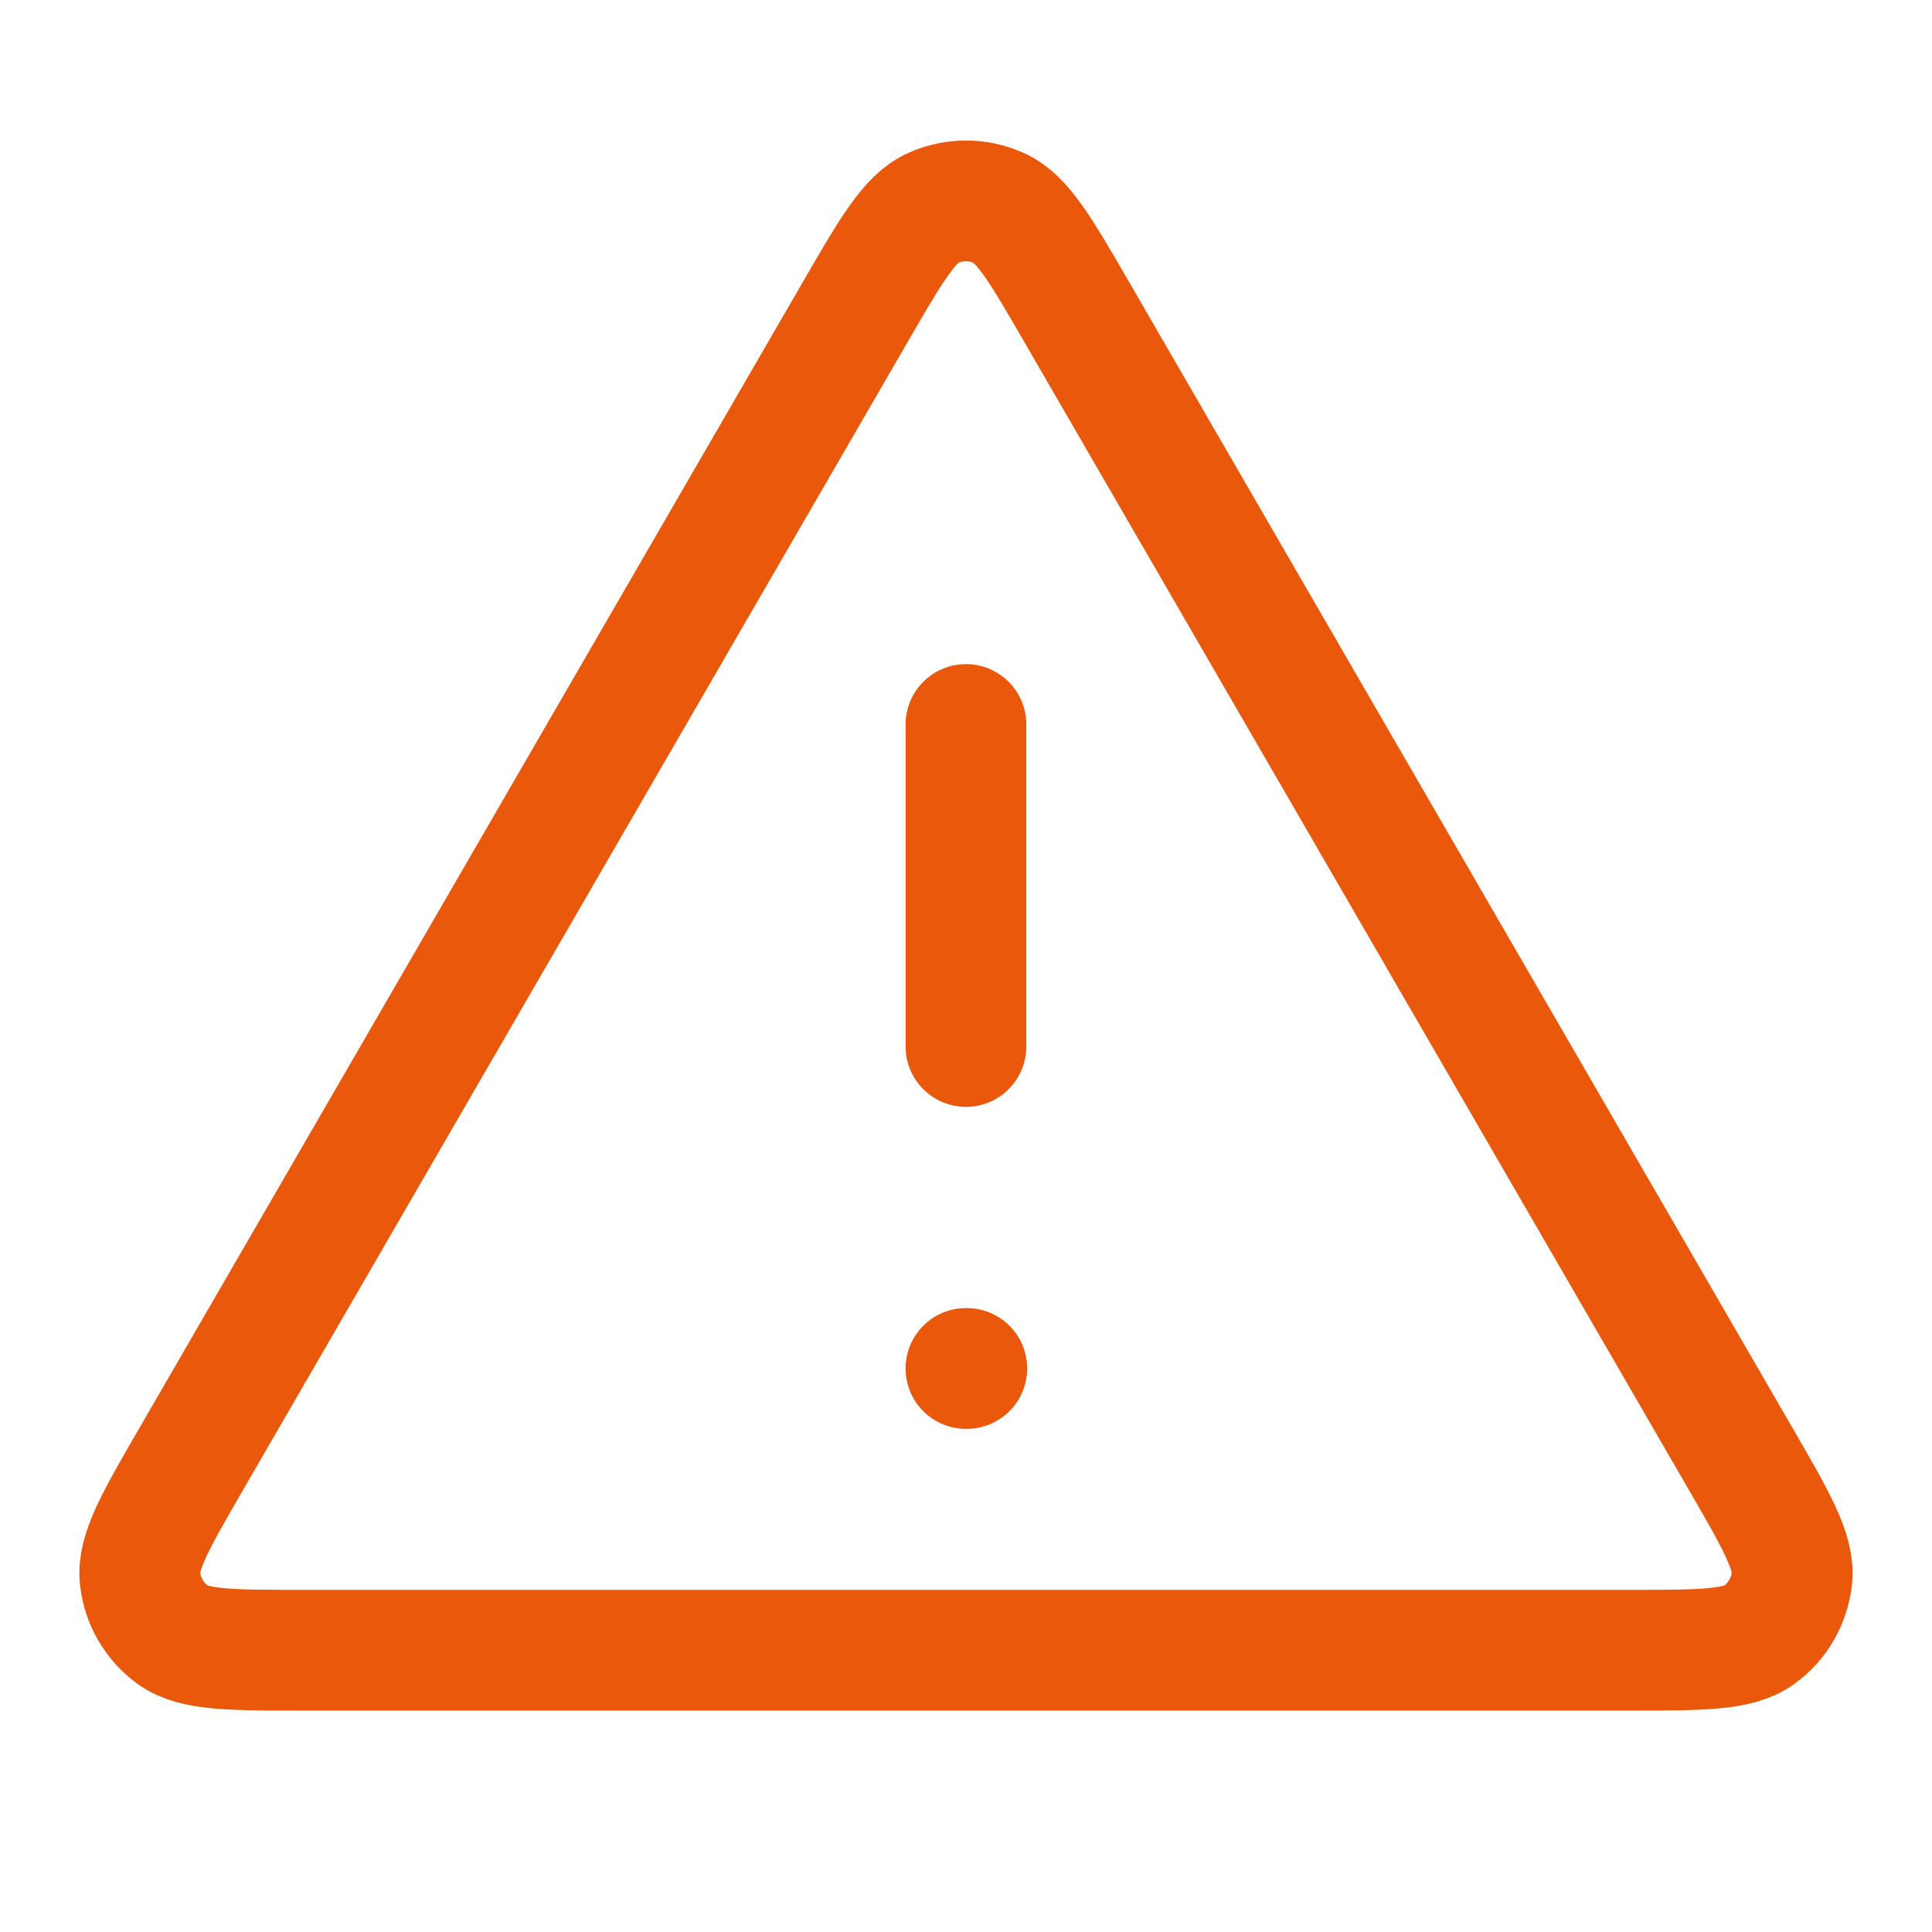 <svg width="32" height="32" viewBox="0 0 32 32" fill="none" xmlns="http://www.w3.org/2000/svg">
<path d="M15.999 12V17.333M15.999 22.666H16.013M14.153 5.189L3.187 24.131C2.578 25.182 2.274 25.707 2.319 26.138C2.358 26.514 2.556 26.856 2.861 27.078C3.212 27.333 3.819 27.333 5.033 27.333H26.966C28.18 27.333 28.787 27.333 29.138 27.078C29.444 26.856 29.64 26.514 29.68 26.138C29.725 25.707 29.421 25.182 28.812 24.131L17.846 5.189C17.24 4.142 16.937 3.618 16.541 3.443C16.196 3.289 15.803 3.289 15.458 3.443C15.062 3.618 14.759 4.142 14.153 5.189Z" stroke="#EA580C" stroke-width="2" stroke-linecap="round" stroke-linejoin="round"/>
</svg>

